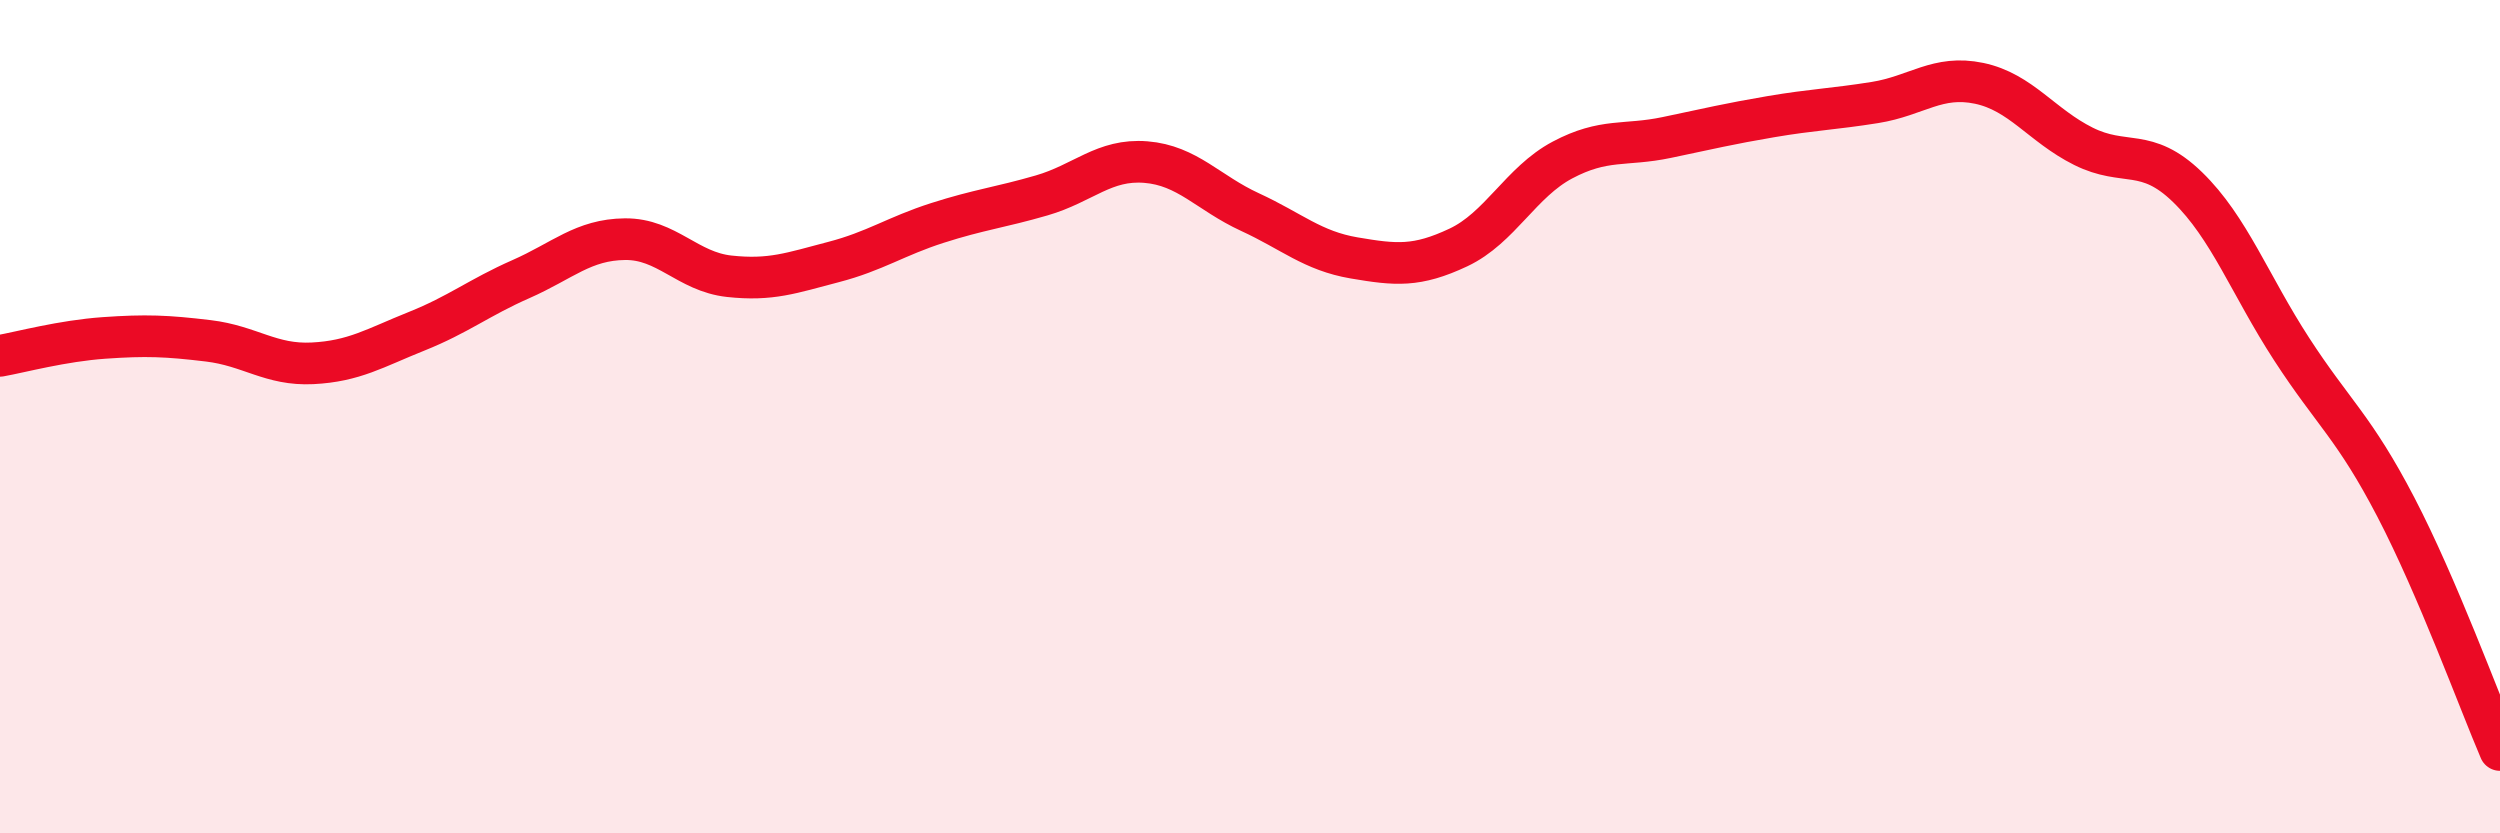 
    <svg width="60" height="20" viewBox="0 0 60 20" xmlns="http://www.w3.org/2000/svg">
      <path
        d="M 0,8.54 C 0.5,8.45 1.5,8.18 2.5,8.11 C 3.5,8.04 4,8.06 5,8.18 C 6,8.3 6.5,8.77 7.5,8.72 C 8.5,8.67 9,8.35 10,7.95 C 11,7.55 11.5,7.14 12.5,6.7 C 13.5,6.26 14,5.75 15,5.74 C 16,5.73 16.5,6.52 17.5,6.63 C 18.5,6.74 19,6.55 20,6.29 C 21,6.03 21.5,5.67 22.5,5.35 C 23.5,5.03 24,4.98 25,4.69 C 26,4.4 26.5,3.81 27.5,3.89 C 28.5,3.97 29,4.63 30,5.09 C 31,5.55 31.5,6.02 32.5,6.19 C 33.5,6.36 34,6.41 35,5.94 C 36,5.47 36.5,4.37 37.5,3.84 C 38.5,3.31 39,3.51 40,3.3 C 41,3.09 41.5,2.97 42.5,2.8 C 43.5,2.63 44,2.62 45,2.46 C 46,2.3 46.5,1.79 47.5,2 C 48.5,2.21 49,3.01 50,3.51 C 51,4.01 51.5,3.52 52.5,4.49 C 53.5,5.46 54,6.84 55,8.38 C 56,9.92 56.5,10.25 57.5,12.17 C 58.5,14.09 59.5,16.83 60,18L60 20L0 20Z"
        fill="#EB0A25"
        opacity="0.1"
        stroke-linecap="round"
        stroke-linejoin="round"
      />
      <path
        d="M 0,8.54 C 0.5,8.45 1.5,8.18 2.5,8.11 C 3.5,8.04 4,8.06 5,8.18 C 6,8.3 6.5,8.77 7.5,8.72 C 8.5,8.67 9,8.35 10,7.95 C 11,7.55 11.5,7.14 12.5,6.7 C 13.5,6.26 14,5.75 15,5.74 C 16,5.73 16.5,6.52 17.5,6.63 C 18.5,6.74 19,6.55 20,6.29 C 21,6.03 21.5,5.67 22.5,5.35 C 23.5,5.03 24,4.98 25,4.69 C 26,4.4 26.5,3.81 27.5,3.89 C 28.5,3.97 29,4.63 30,5.09 C 31,5.55 31.5,6.02 32.5,6.19 C 33.5,6.36 34,6.41 35,5.94 C 36,5.47 36.5,4.37 37.5,3.84 C 38.5,3.31 39,3.51 40,3.3 C 41,3.09 41.5,2.97 42.5,2.8 C 43.5,2.63 44,2.62 45,2.46 C 46,2.3 46.5,1.79 47.5,2 C 48.5,2.21 49,3.01 50,3.51 C 51,4.01 51.5,3.52 52.5,4.49 C 53.5,5.46 54,6.84 55,8.38 C 56,9.92 56.5,10.25 57.5,12.17 C 58.5,14.09 59.5,16.83 60,18"
        stroke="#EB0A25"
        stroke-width="1"
        fill="none"
        stroke-linecap="round"
        stroke-linejoin="round"
      />
    </svg>
  